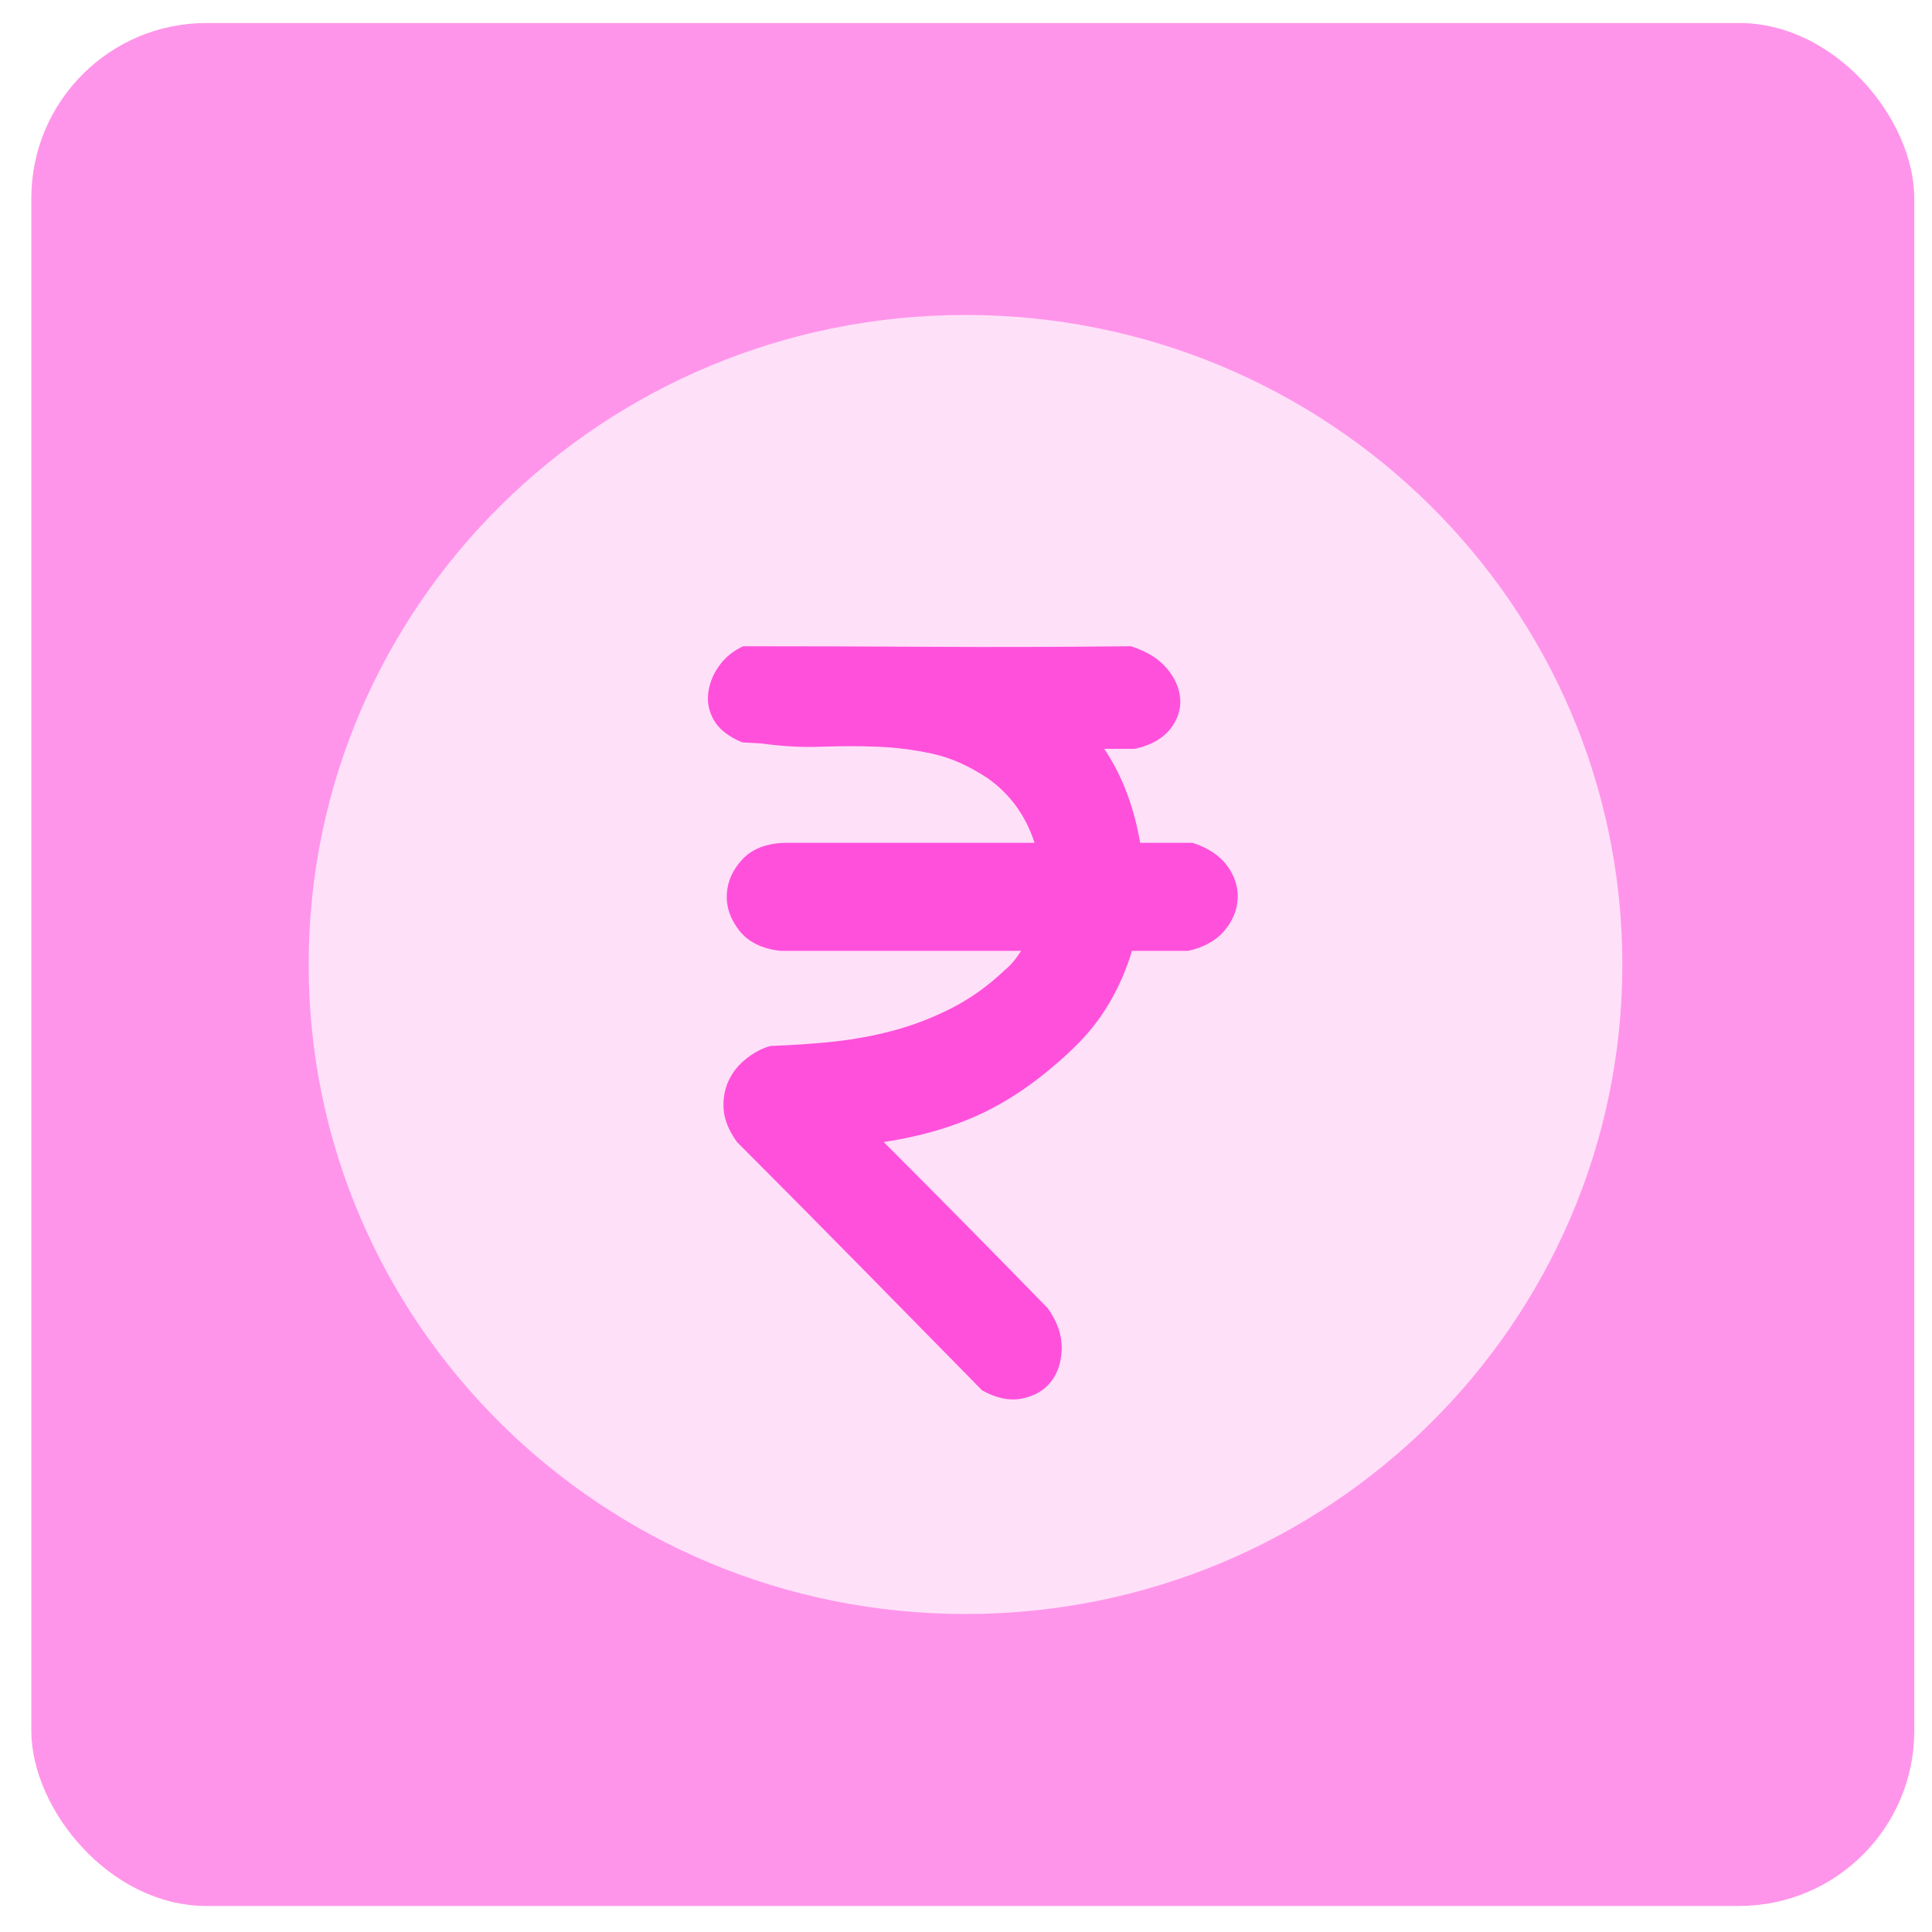 <svg width="46" height="46" viewBox="0 0 46 46" fill="none" xmlns="http://www.w3.org/2000/svg">
<rect x="0.746" y="0.548" width="44.832" height="44.832" rx="4.17" fill="#FF95EA"/>
<path d="M22.988 38.429C31.625 38.429 38.627 31.505 38.627 22.964C38.627 14.422 31.625 7.499 22.988 7.499C14.351 7.499 7.349 14.422 7.349 22.964C7.349 31.505 14.351 38.429 22.988 38.429Z" fill="#FFE0F9"/>
<path d="M17.598 22.151C17.386 21.876 17.288 21.59 17.305 21.289C17.32 20.989 17.442 20.714 17.671 20.466C17.899 20.218 18.233 20.084 18.672 20.067H24.632C24.421 19.416 24.046 18.902 23.508 18.524C23.068 18.233 22.632 18.04 22.201 17.946C21.77 17.852 21.334 17.796 20.895 17.779C20.455 17.762 20.008 17.762 19.551 17.779C19.094 17.796 18.623 17.77 18.134 17.702L17.67 17.675C17.345 17.538 17.121 17.363 16.998 17.149C16.875 16.934 16.832 16.711 16.866 16.48C16.898 16.248 16.988 16.034 17.134 15.837C17.281 15.64 17.467 15.49 17.695 15.387C19.177 15.387 20.667 15.391 22.165 15.4C23.663 15.409 25.25 15.404 26.928 15.387C27.302 15.507 27.587 15.683 27.782 15.914C27.978 16.146 28.084 16.39 28.101 16.646C28.116 16.904 28.036 17.143 27.856 17.367C27.677 17.589 27.4 17.744 27.025 17.829H26.292C26.52 18.173 26.703 18.533 26.841 18.91C26.98 19.287 27.081 19.673 27.146 20.067H28.392C28.768 20.188 29.043 20.372 29.224 20.62C29.403 20.869 29.484 21.131 29.468 21.405C29.452 21.68 29.346 21.932 29.15 22.163C28.954 22.394 28.669 22.553 28.296 22.639H26.951C26.821 23.081 26.638 23.5 26.402 23.898C26.167 24.296 25.877 24.656 25.535 24.979C24.851 25.631 24.159 26.128 23.46 26.47C22.759 26.813 21.953 27.053 21.041 27.191C22.36 28.51 23.663 29.831 24.949 31.151C25.178 31.476 25.287 31.797 25.279 32.114C25.27 32.431 25.185 32.692 25.023 32.899C24.86 33.105 24.631 33.238 24.338 33.298C24.045 33.358 23.727 33.294 23.385 33.105C22.408 32.111 21.435 31.122 20.466 30.135C19.497 29.15 18.524 28.169 17.547 27.191C17.352 26.918 17.245 26.655 17.229 26.407C17.213 26.159 17.254 25.931 17.351 25.725C17.449 25.52 17.591 25.343 17.779 25.198C17.966 25.053 18.157 24.953 18.352 24.903C18.857 24.886 19.354 24.853 19.843 24.801C20.332 24.749 20.812 24.661 21.284 24.534C21.756 24.407 22.215 24.229 22.664 24C23.112 23.77 23.531 23.471 23.922 23.098C24.053 22.995 24.183 22.843 24.313 22.639H18.575C18.135 22.588 17.81 22.425 17.598 22.151Z" fill="#FF50DC"/>
</svg>
